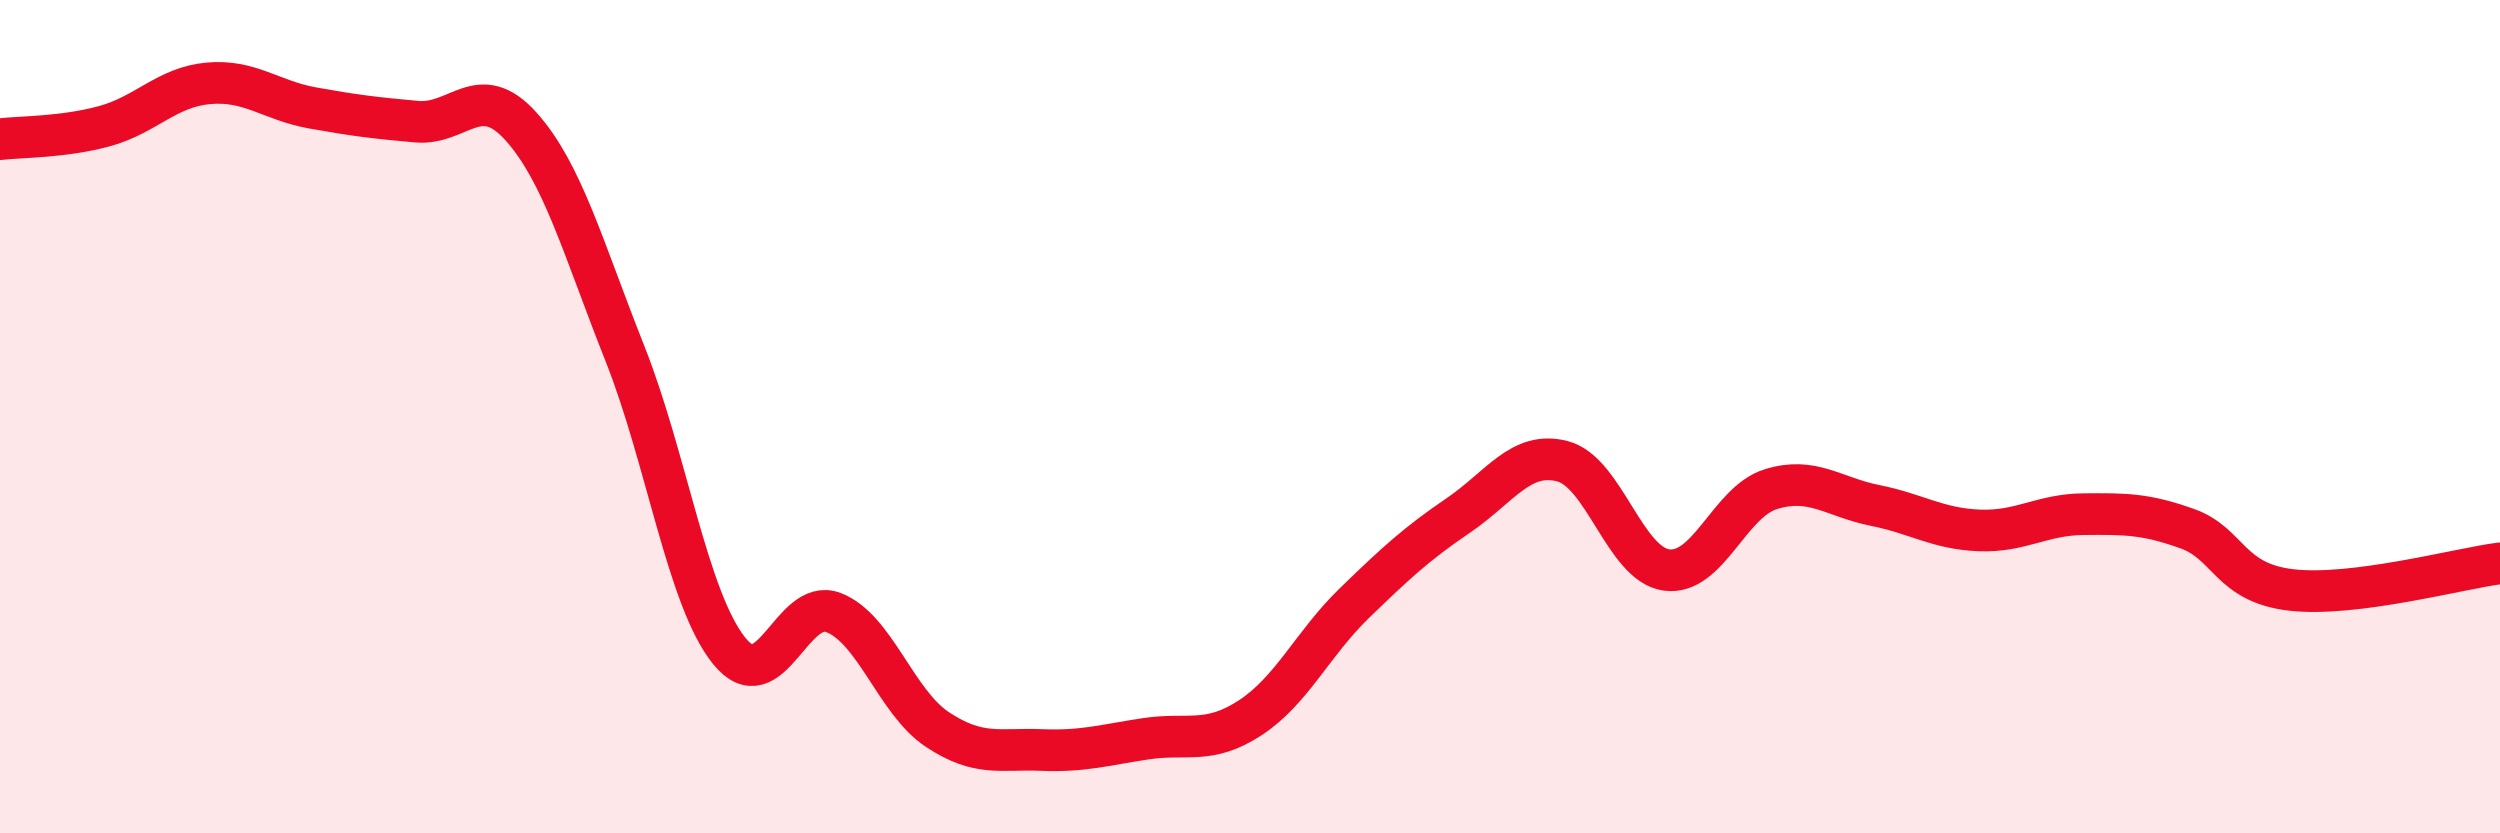 
    <svg width="60" height="20" viewBox="0 0 60 20" xmlns="http://www.w3.org/2000/svg">
      <path
        d="M 0,3.34 C 0.5,3.28 1.5,3.3 2.5,3.03 C 3.5,2.76 4,2.09 5,2 C 6,1.91 6.5,2.41 7.5,2.59 C 8.5,2.77 9,2.83 10,2.92 C 11,3.01 11.5,1.92 12.5,3.03 C 13.5,4.14 14,5.97 15,8.49 C 16,11.01 16.5,14.38 17.5,15.62 C 18.5,16.86 19,14.32 20,14.7 C 21,15.08 21.5,16.85 22.5,17.51 C 23.5,18.17 24,17.96 25,18 C 26,18.04 26.5,17.88 27.5,17.73 C 28.5,17.58 29,17.88 30,17.23 C 31,16.58 31.5,15.45 32.5,14.48 C 33.5,13.51 34,13.05 35,12.37 C 36,11.69 36.5,10.81 37.5,11.07 C 38.5,11.33 39,13.55 40,13.68 C 41,13.81 41.5,12.05 42.5,11.74 C 43.5,11.43 44,11.93 45,12.13 C 46,12.33 46.5,12.69 47.5,12.73 C 48.5,12.77 49,12.35 50,12.34 C 51,12.33 51.5,12.33 52.5,12.69 C 53.5,13.05 53.5,13.99 55,14.16 C 56.5,14.33 59,13.65 60,13.52L60 20L0 20Z"
        fill="#EB0A25"
        opacity="0.1"
        stroke-linecap="round"
        stroke-linejoin="round"
      />
      <path
        d="M 0,3.34 C 0.5,3.28 1.5,3.3 2.5,3.03 C 3.5,2.76 4,2.09 5,2 C 6,1.91 6.5,2.41 7.5,2.59 C 8.5,2.77 9,2.83 10,2.92 C 11,3.01 11.5,1.92 12.5,3.03 C 13.5,4.14 14,5.97 15,8.49 C 16,11.01 16.5,14.38 17.5,15.62 C 18.5,16.86 19,14.32 20,14.7 C 21,15.08 21.5,16.85 22.5,17.51 C 23.5,18.17 24,17.96 25,18 C 26,18.04 26.5,17.88 27.5,17.73 C 28.5,17.58 29,17.88 30,17.23 C 31,16.58 31.5,15.45 32.5,14.48 C 33.5,13.51 34,13.05 35,12.37 C 36,11.69 36.5,10.81 37.5,11.07 C 38.5,11.33 39,13.55 40,13.68 C 41,13.81 41.5,12.05 42.5,11.74 C 43.5,11.43 44,11.93 45,12.13 C 46,12.33 46.5,12.69 47.5,12.73 C 48.5,12.77 49,12.35 50,12.34 C 51,12.33 51.5,12.33 52.5,12.69 C 53.5,13.05 53.5,13.99 55,14.16 C 56.5,14.33 59,13.65 60,13.52"
        stroke="#EB0A25"
        stroke-width="1"
        fill="none"
        stroke-linecap="round"
        stroke-linejoin="round"
      />
    </svg>
  